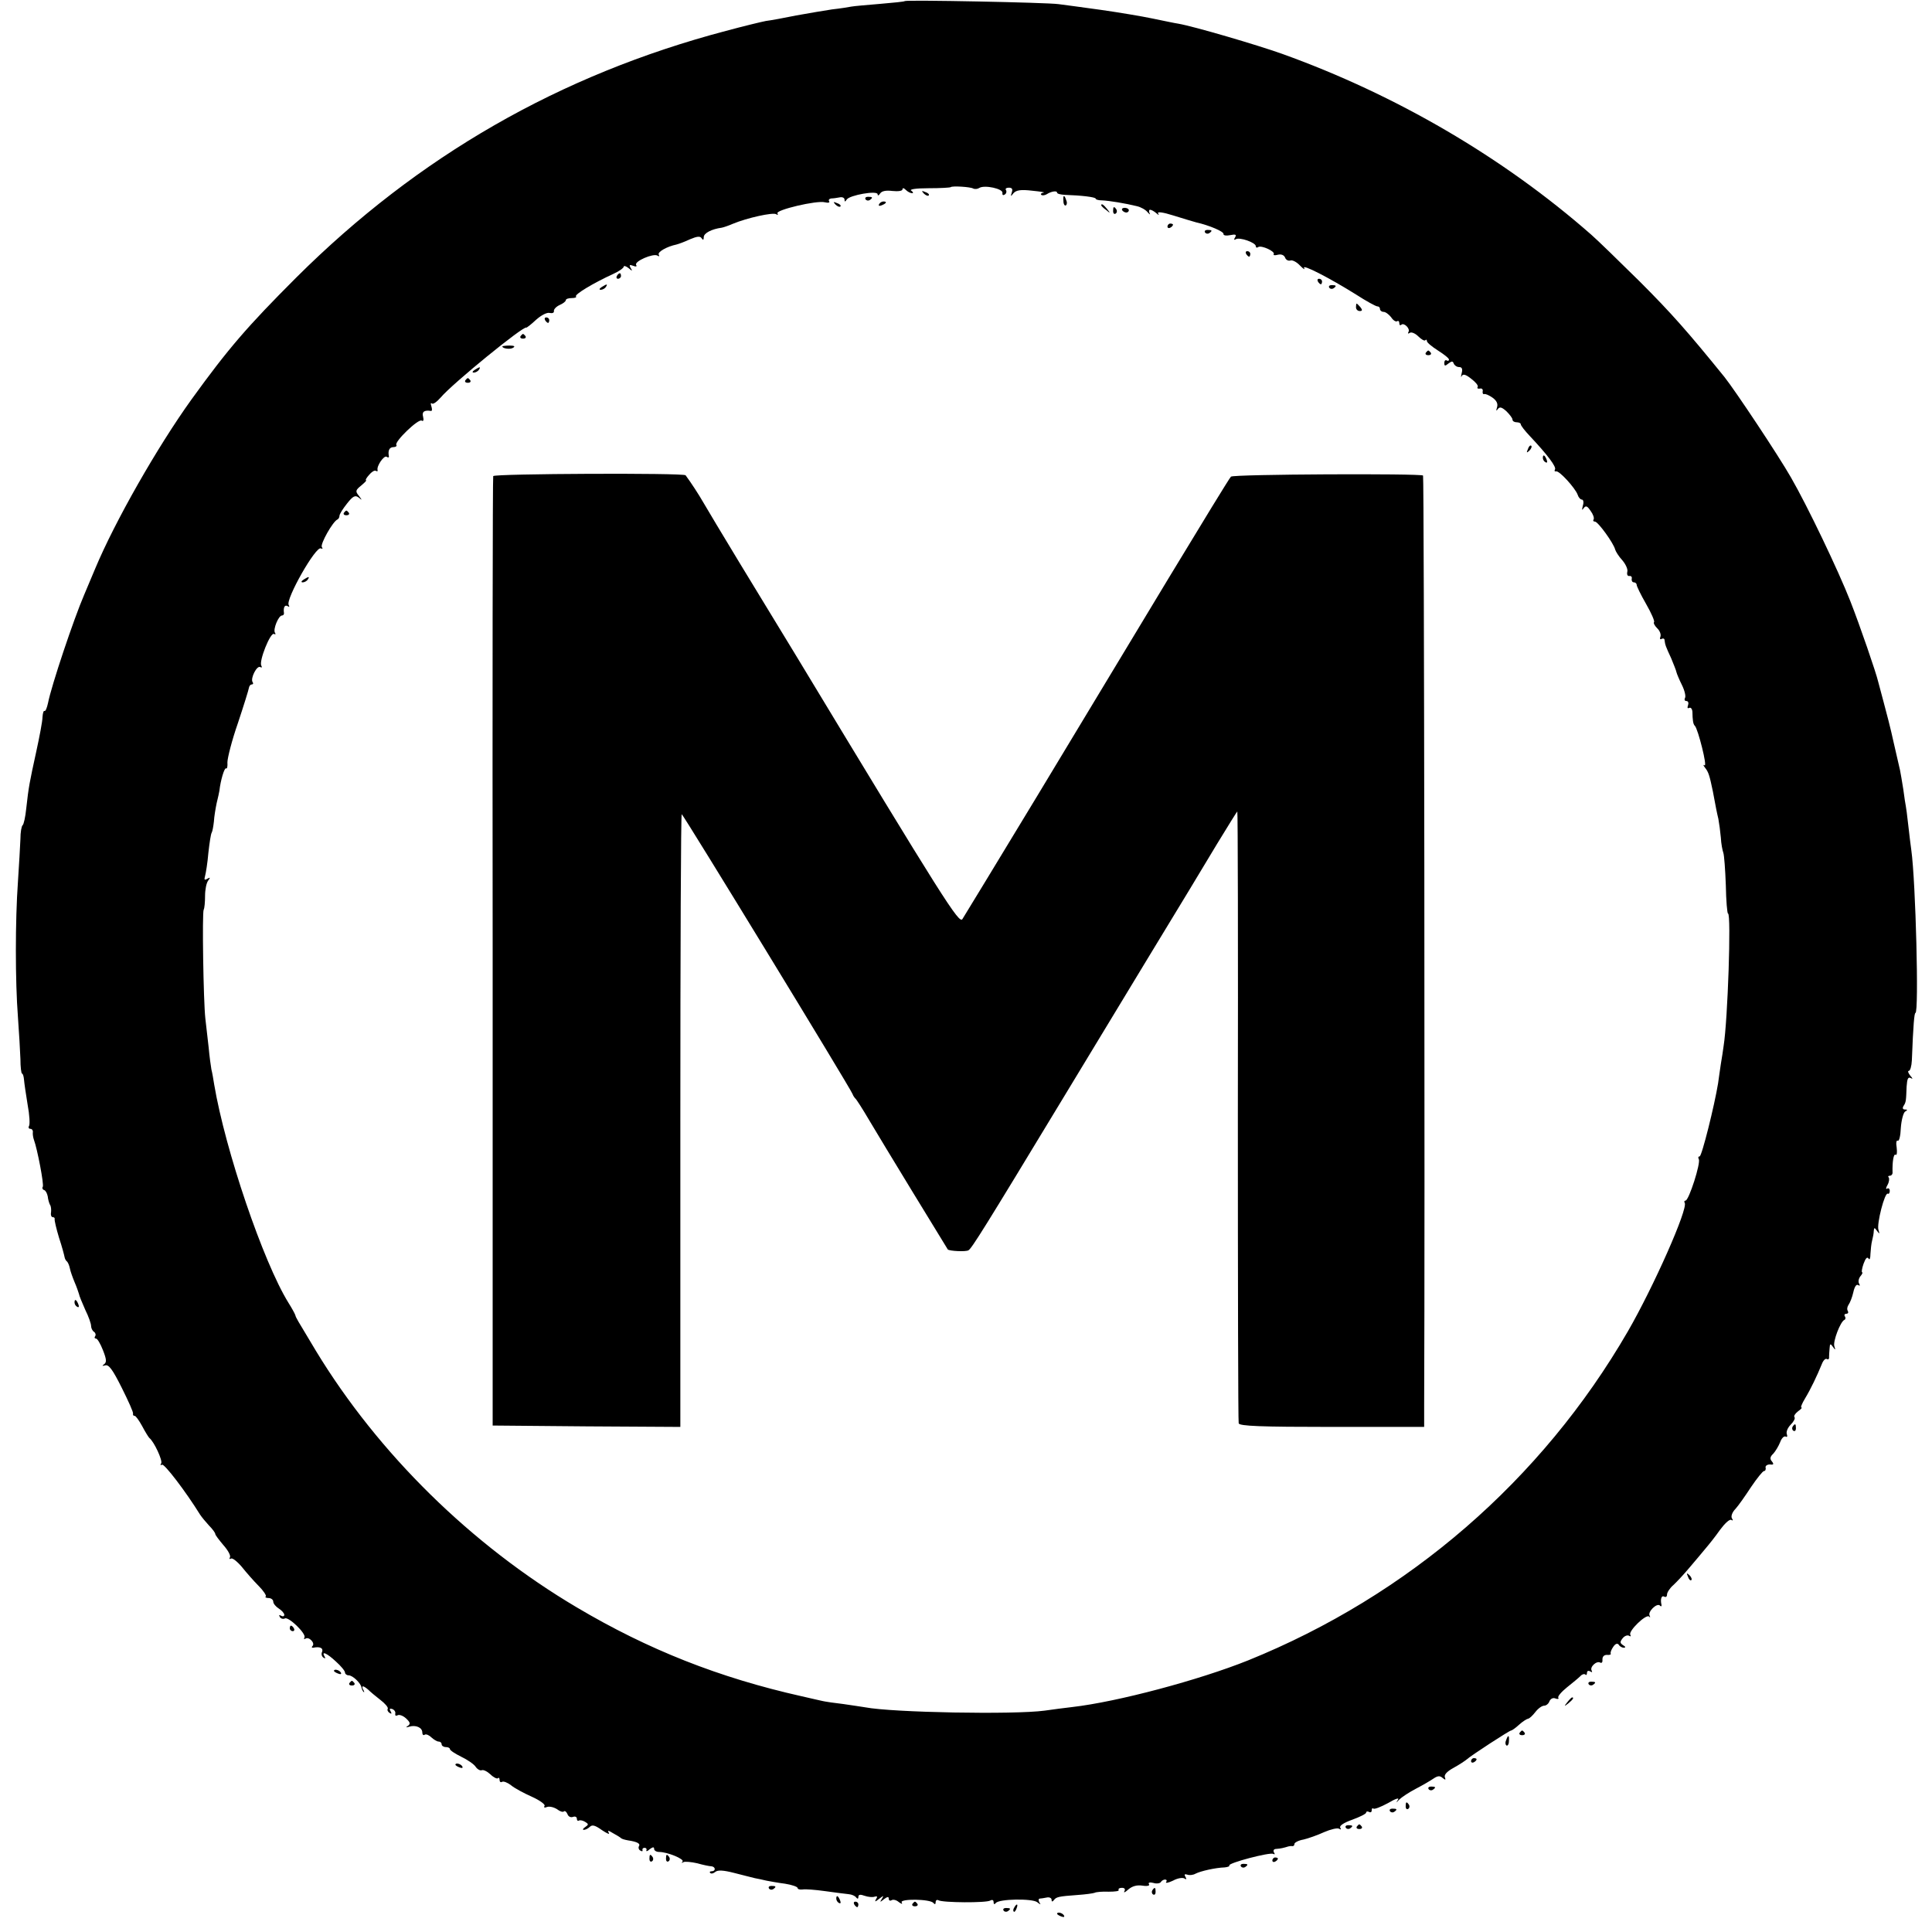 <?xml version="1.0" standalone="no"?>
<!DOCTYPE svg PUBLIC "-//W3C//DTD SVG 20010904//EN"
 "http://www.w3.org/TR/2001/REC-SVG-20010904/DTD/svg10.dtd">
<svg version="1.0" xmlns="http://www.w3.org/2000/svg"
 width="700pt" height="700pt" viewBox="0 0 700 700"
 preserveAspectRatio="xMidYMid meet">
<g transform="translate(0,700) scale(0.1,-0.1)"
fill="#000000" stroke="none">
<path d="M3278 6996 c-1 -2 -42 -6 -89 -10 -47 -4 -95 -8 -105 -10 -10 -2 -41
-7 -69 -10 -27 -4 -86 -14 -130 -22 -44 -9 -93 -18 -110 -20 -16 -3 -82 -19
-145 -36 -602 -159 -1115 -454 -1556 -893 -179 -179 -247 -258 -380 -442 -125
-174 -278 -443 -349 -613 -15 -36 -33 -78 -40 -95 -38 -88 -119 -330 -131
-392 -4 -18 -9 -31 -13 -29 -3 2 -6 -8 -7 -22 0 -15 -11 -72 -23 -127 -24
-110 -27 -124 -36 -205 -3 -30 -9 -57 -13 -60 -4 -3 -8 -25 -8 -50 -1 -25 -5
-94 -9 -155 -10 -140 -10 -361 0 -490 4 -55 8 -124 9 -152 0 -29 3 -53 6 -53
3 0 6 -10 7 -22 1 -13 7 -53 13 -90 7 -37 9 -72 5 -78 -3 -5 -1 -10 5 -10 6 0
10 -6 9 -12 -1 -7 1 -20 4 -28 12 -32 37 -162 32 -170 -3 -4 -1 -10 5 -12 5
-1 11 -12 13 -23 1 -11 5 -24 8 -30 4 -5 5 -18 4 -27 -2 -10 1 -18 6 -18 5 0
8 -3 7 -7 -1 -5 6 -35 16 -68 11 -33 19 -64 20 -70 1 -5 4 -12 8 -15 4 -3 9
-15 11 -25 2 -11 10 -33 17 -50 7 -16 14 -36 16 -43 1 -7 12 -33 23 -58 12
-24 21 -50 21 -58 0 -8 5 -18 10 -21 6 -4 8 -11 5 -16 -4 -5 -2 -9 3 -9 5 0
16 -19 25 -42 13 -33 14 -44 4 -51 -8 -6 -7 -7 4 -4 13 4 27 -15 60 -81 24
-48 43 -90 41 -94 -1 -5 1 -8 6 -8 4 0 16 -17 27 -37 11 -21 23 -40 26 -43 17
-13 49 -82 43 -92 -4 -6 -3 -8 3 -5 8 5 86 -97 138 -181 6 -9 20 -26 32 -39
13 -13 23 -27 23 -31 0 -4 14 -22 30 -41 16 -18 27 -38 23 -44 -3 -5 -2 -7 4
-4 5 3 22 -10 39 -30 16 -20 43 -51 61 -69 17 -17 29 -35 26 -38 -4 -3 1 -6
10 -6 9 0 17 -6 17 -13 0 -7 9 -18 20 -25 11 -7 20 -17 20 -23 0 -5 -5 -7 -12
-3 -7 4 -8 3 -4 -5 4 -6 12 -8 18 -5 13 8 79 -56 71 -69 -3 -6 -1 -7 4 -4 13
8 36 -17 25 -27 -4 -4 -2 -7 3 -6 24 5 37 -1 32 -15 -4 -8 -1 -17 5 -21 7 -4
8 -3 4 4 -13 22 9 12 41 -18 18 -16 33 -34 33 -40 0 -5 6 -10 13 -10 15 0 45
-29 47 -45 1 -5 4 -12 7 -15 4 -3 3 1 -1 8 -4 6 -4 12 -1 12 4 0 12 -6 19 -12
7 -7 27 -24 44 -37 17 -13 29 -27 27 -32 -3 -4 0 -11 6 -15 8 -5 9 -3 4 6 -5
8 -3 11 6 8 8 -3 13 -11 11 -17 -1 -7 2 -9 8 -6 6 4 20 -1 31 -11 15 -14 17
-20 7 -27 -9 -6 -8 -7 5 -3 23 7 47 -3 47 -21 0 -8 4 -12 9 -8 5 3 16 -2 24
-10 9 -8 20 -15 26 -15 6 0 11 -4 11 -10 0 -5 7 -10 15 -10 8 0 15 -3 15 -7 0
-5 19 -17 41 -28 23 -11 46 -27 52 -36 6 -9 16 -15 22 -13 6 3 20 -4 32 -15
11 -11 24 -17 27 -14 3 4 6 1 6 -6 0 -7 4 -10 9 -7 5 3 19 -2 32 -12 13 -11
47 -29 76 -42 29 -13 49 -28 46 -33 -4 -6 0 -8 9 -4 9 3 25 -1 36 -8 10 -8 22
-12 25 -8 4 3 9 -1 13 -10 3 -9 12 -13 20 -10 8 3 14 0 14 -7 0 -6 4 -9 8 -6
4 2 14 0 22 -5 13 -8 13 -10 0 -19 -8 -5 -10 -10 -5 -10 6 0 16 5 22 11 9 9
20 5 44 -12 18 -12 29 -17 25 -10 -6 10 -3 10 15 -1 13 -7 26 -15 29 -18 3 -3
14 -6 25 -8 34 -5 46 -12 40 -21 -3 -5 -1 -13 5 -16 6 -4 9 -3 8 2 -2 4 2 8 7
8 6 0 9 -4 7 -9 -2 -5 4 -4 12 4 11 8 16 9 16 1 0 -6 8 -11 18 -11 30 0 93
-26 85 -35 -5 -4 -3 -6 3 -2 5 3 28 1 50 -4 21 -6 45 -11 52 -11 15 -2 16 -18
0 -18 -6 0 -8 -3 -5 -6 4 -4 12 -2 19 4 9 7 29 6 68 -4 30 -8 64 -16 75 -19
11 -2 30 -6 42 -9 11 -2 42 -8 67 -11 25 -4 46 -11 46 -16 0 -4 8 -6 18 -5 9
2 46 -1 82 -6 36 -5 74 -10 85 -11 11 -1 23 -6 27 -12 5 -6 8 -5 8 2 0 9 7 10
23 4 12 -4 28 -6 36 -3 10 3 11 0 5 -9 -6 -11 -3 -10 11 1 17 13 18 13 10 0
-8 -13 -7 -13 8 -1 12 9 17 10 17 2 0 -7 5 -9 10 -6 6 4 18 1 27 -7 10 -7 14
-8 10 -1 -9 14 104 13 115 -2 5 -6 8 -5 8 3 0 7 5 10 10 7 15 -9 174 -10 188
-1 7 4 12 2 12 -6 0 -8 3 -9 8 -3 11 15 132 17 150 3 13 -10 14 -10 8 -1 -4 7
-4 13 1 14 4 0 16 2 26 4 9 2 17 -2 17 -8 0 -8 3 -8 8 -2 9 12 16 14 85 19 30
2 58 6 63 8 5 3 28 5 51 4 22 0 39 2 36 6 -2 5 3 8 12 8 10 0 13 -5 9 -12 -4
-7 2 -5 14 6 14 12 31 17 51 14 18 -3 28 0 24 5 -4 6 3 8 15 5 12 -4 25 -2 28
3 3 5 10 9 15 9 6 0 8 -4 4 -9 -3 -5 8 -3 25 5 16 9 35 12 41 8 8 -5 9 -3 4 6
-5 8 -3 11 6 8 8 -3 21 -2 30 3 19 10 74 22 106 23 11 1 19 4 17 7 -5 9 148
49 159 42 6 -3 7 -1 3 5 -4 7 -1 13 8 13 16 1 28 4 44 9 4 1 10 2 15 1 4 0 7
3 7 8 0 5 15 13 33 16 17 4 51 16 75 27 23 10 48 16 54 12 7 -4 8 -3 4 4 -4 7
13 18 44 29 27 10 50 21 50 26 0 4 5 5 10 2 6 -3 10 -1 10 6 0 7 3 9 6 6 4 -3
27 6 53 20 27 16 42 21 36 12 -8 -12 -7 -12 5 1 8 8 35 26 60 39 25 13 54 30
64 37 15 10 23 11 33 2 10 -8 12 -8 8 3 -3 9 8 21 32 34 20 11 41 25 47 30 15
14 155 105 161 105 3 0 16 9 29 21 13 12 28 21 33 22 4 0 16 11 26 24 10 13
24 23 32 23 7 0 16 7 19 16 4 9 13 14 22 10 8 -3 13 -2 10 3 -3 4 11 21 31 37
20 16 42 34 49 41 6 7 14 9 18 6 3 -4 6 -1 6 6 0 7 5 9 12 5 6 -4 8 -3 5 3 -8
13 18 37 31 29 6 -3 9 2 8 12 0 10 6 16 16 16 10 -1 16 1 14 5 -2 3 2 14 9 24
8 12 15 14 20 8 3 -6 12 -11 18 -11 8 0 7 4 -2 9 -12 8 -12 12 -2 25 7 9 18
13 24 9 5 -3 7 -2 4 4 -8 13 57 76 68 66 4 -5 5 -3 2 3 -8 14 26 47 37 37 4
-5 7 -3 6 2 -5 21 0 36 10 30 6 -3 10 0 10 8 0 7 10 23 23 34 12 11 39 40 59
64 20 24 47 55 58 69 12 14 36 44 52 67 17 23 35 40 41 36 6 -4 7 -1 2 6 -4 7
1 22 13 34 11 12 36 48 57 80 21 31 42 57 46 57 5 0 8 6 6 13 -1 6 6 11 16 11
13 -2 15 1 7 11 -8 9 -7 17 5 28 8 9 19 27 25 42 5 14 14 23 20 20 5 -3 7 0 4
9 -3 8 3 23 14 34 11 11 17 23 14 27 -4 4 2 13 12 21 11 8 17 14 13 14 -4 0 2
15 13 33 20 33 44 83 61 125 5 13 13 21 18 18 5 -3 9 0 8 7 0 6 1 21 2 32 1
17 3 18 12 5 9 -13 10 -12 5 3 -5 17 22 89 37 95 4 2 5 8 1 13 -3 5 0 9 6 9 6
0 8 5 5 10 -4 6 -2 16 3 23 5 7 13 27 17 45 4 19 11 30 17 26 7 -4 8 -2 4 5
-4 6 -2 18 4 26 7 8 10 15 7 15 -3 0 -1 14 5 31 7 19 13 27 18 19 4 -7 7 1 7
17 1 15 3 37 6 48 3 11 6 27 6 35 1 13 3 13 12 0 9 -12 10 -12 5 4 -7 21 23
138 34 131 3 -2 7 2 7 10 0 8 -5 12 -10 8 -5 -3 -4 4 2 14 6 11 7 23 4 27 -3
3 -2 6 4 6 6 0 11 6 10 13 -1 38 4 68 11 63 5 -3 6 9 4 26 -3 17 -1 28 4 25 5
-3 10 18 11 46 2 28 9 54 15 59 10 6 10 8 0 8 -8 0 -10 5 -5 13 9 14 9 18 11
70 2 28 5 36 15 31 8 -5 8 -2 -2 9 -7 9 -10 17 -5 17 5 0 10 17 11 38 5 131 9
172 13 172 13 0 1 476 -15 590 -2 14 -7 54 -11 90 -4 36 -8 67 -9 70 -1 3 -5
30 -9 60 -5 30 -10 62 -12 70 -2 8 -12 53 -23 100 -10 47 -27 112 -36 145 -9
33 -18 67 -20 75 -7 31 -66 203 -101 292 -44 112 -155 344 -215 448 -45 79
-202 315 -241 364 -133 164 -191 230 -307 346 -75 74 -154 151 -176 170 -319
280 -708 507 -1120 655 -93 33 -318 99 -375 109 -14 2 -56 11 -95 19 -38 8
-122 22 -185 31 -63 9 -133 18 -155 21 -43 6 -551 16 -557 11z m248 -679 c6
-3 16 -2 22 2 19 12 87 -3 84 -18 -1 -7 2 -10 8 -6 6 3 8 11 5 16 -4 5 1 9 10
9 12 0 15 -5 11 -17 -5 -16 -4 -16 6 -3 10 11 26 14 68 9 30 -3 49 -6 41 -7
-8 -1 -12 -5 -8 -8 3 -3 12 -2 19 2 17 11 38 14 38 6 0 -4 12 -7 28 -8 60 -2
112 -8 112 -14 0 -3 10 -6 23 -6 25 -1 86 -11 126 -21 14 -3 32 -13 39 -22 8
-9 11 -10 7 -3 -3 6 -2 12 2 12 5 0 15 -6 22 -12 9 -8 12 -9 7 -1 -4 7 18 4
56 -8 35 -11 72 -22 83 -25 45 -10 100 -33 98 -42 -1 -5 10 -7 24 -4 20 4 24
2 18 -8 -5 -8 -4 -11 2 -7 14 9 73 -12 73 -25 0 -5 4 -7 9 -3 12 7 62 -16 56
-26 -3 -4 4 -5 15 -2 12 3 22 -1 26 -10 3 -9 12 -13 19 -11 7 3 23 -5 35 -18
13 -13 19 -17 15 -9 -9 16 92 -36 188 -96 37 -24 72 -43 77 -43 6 0 10 -4 10
-10 0 -5 6 -10 13 -10 7 0 19 -9 27 -19 7 -11 17 -18 22 -15 4 3 8 0 8 -7 0
-7 3 -9 7 -6 9 10 34 -14 26 -26 -3 -6 -1 -7 5 -3 6 4 20 -2 31 -13 11 -11 22
-17 25 -14 3 4 6 2 6 -3 0 -5 18 -20 40 -34 22 -14 40 -28 40 -33 0 -4 -4 -6
-8 -3 -5 3 -9 -1 -9 -9 0 -12 3 -12 15 -2 12 9 16 9 19 0 3 -7 11 -13 20 -13
10 0 13 -7 9 -22 -3 -13 -3 -17 0 -11 4 9 14 7 34 -9 16 -12 27 -25 24 -30 -3
-5 0 -7 8 -6 7 2 12 -3 10 -10 -1 -6 1 -11 5 -10 5 2 18 -4 31 -13 15 -11 20
-22 16 -35 -4 -13 -3 -15 3 -6 7 9 14 7 31 -8 12 -12 22 -25 22 -30 0 -6 7
-10 15 -10 8 0 15 -3 15 -7 0 -5 15 -24 33 -43 64 -68 97 -112 91 -121 -3 -5
-1 -8 4 -7 11 4 69 -60 78 -84 3 -10 10 -18 15 -18 6 0 8 -10 4 -22 -4 -16 -3
-19 3 -9 8 10 13 8 25 -10 9 -12 14 -26 11 -31 -3 -4 -1 -8 5 -8 11 0 68 -79
73 -101 2 -7 13 -25 26 -39 12 -14 21 -33 18 -42 -2 -10 1 -16 8 -15 6 1 10
-4 8 -10 -1 -7 2 -13 8 -13 5 0 10 -4 10 -9 0 -5 15 -36 34 -69 19 -33 32 -63
29 -66 -3 -3 2 -13 11 -22 10 -9 15 -23 12 -31 -3 -8 -1 -11 4 -8 6 3 11 1 11
-4 2 -17 4 -23 24 -66 9 -22 18 -44 19 -50 1 -5 10 -27 20 -47 10 -20 15 -42
11 -47 -3 -6 -1 -11 5 -11 7 0 9 -7 6 -16 -3 -8 -2 -12 4 -9 6 3 11 -3 12 -14
0 -12 1 -27 2 -33 1 -7 3 -15 7 -18 11 -11 46 -149 35 -143 -6 4 -5 0 2 -9 12
-15 16 -27 28 -85 11 -59 14 -75 20 -100 3 -16 7 -46 9 -68 1 -22 6 -47 9 -55
3 -8 7 -61 9 -117 1 -57 5 -103 8 -103 12 0 -1 -387 -16 -480 -2 -14 -6 -43
-10 -65 -3 -22 -8 -53 -10 -70 -13 -80 -59 -265 -67 -265 -5 0 -6 -4 -3 -10 8
-13 -36 -150 -48 -150 -4 0 -6 -4 -3 -8 13 -21 -113 -305 -206 -466 -312 -539
-795 -957 -1376 -1192 -177 -71 -472 -150 -637 -169 -27 -3 -72 -9 -100 -13
-111 -15 -551 -7 -650 12 -11 2 -47 7 -80 12 -33 4 -62 8 -65 9 -3 0 -41 9
-85 19 -299 67 -557 169 -815 322 -382 226 -719 557 -945 929 -72 120 -72 119
-75 130 -2 6 -13 26 -25 45 -91 147 -229 553 -269 791 -3 19 -7 43 -10 54 -2
11 -7 47 -10 80 -4 33 -9 80 -12 105 -7 63 -12 383 -6 394 3 5 5 28 5 50 0 23
5 47 11 55 9 12 8 13 -3 7 -10 -6 -12 -4 -8 10 3 11 9 48 12 84 4 36 9 69 12
73 3 5 6 23 8 40 1 18 6 48 10 67 5 19 9 40 10 45 4 37 18 84 24 81 4 -3 6 7
5 22 0 15 16 79 38 142 21 63 39 121 40 128 1 6 5 12 10 12 5 0 7 4 3 9 -8 14
16 61 28 54 6 -3 7 -1 4 5 -10 15 33 123 46 115 5 -3 7 -1 3 5 -7 12 13 62 26
62 4 0 7 3 7 8 -3 20 2 32 13 26 6 -4 8 -3 4 4 -12 20 99 216 117 205 6 -3 7
-1 3 5 -6 11 40 93 57 100 4 2 7 8 7 13 0 6 12 25 27 44 22 28 30 32 43 22 13
-11 13 -10 0 7 -13 16 -12 20 9 37 13 11 21 19 17 19 -3 0 2 9 11 19 9 11 20
18 25 15 5 -3 7 -2 6 3 -4 14 23 54 33 48 5 -4 9 -3 8 2 -4 21 2 33 17 33 8 0
13 4 10 8 -7 12 80 96 92 88 6 -4 8 2 5 14 -5 18 4 25 29 21 4 0 4 7 1 17 -3
9 -3 14 2 10 4 -4 18 6 32 22 42 50 301 261 310 253 1 -1 17 11 35 28 19 17
40 28 50 25 10 -2 16 1 15 7 -1 6 8 16 21 22 12 5 22 13 22 17 0 5 10 8 22 8
12 0 18 3 15 6 -6 7 62 48 136 82 20 9 37 21 37 26 0 4 8 2 17 -5 14 -12 16
-12 8 0 -6 11 -4 13 9 8 10 -4 15 -3 11 3 -8 13 62 43 77 34 6 -4 8 -3 5 3 -6
10 30 30 64 37 8 2 30 10 49 19 26 11 37 12 42 4 5 -8 8 -7 8 4 0 14 28 29 65
34 6 1 24 7 40 14 53 22 145 42 157 35 6 -4 8 -3 5 3 -8 12 143 48 172 40 12
-3 19 -1 15 4 -3 5 1 9 8 10 7 0 21 2 31 4 9 2 17 -2 17 -8 0 -9 2 -9 8 0 10
16 112 34 112 19 0 -6 4 -5 9 3 6 9 21 12 45 9 20 -2 36 0 36 6 0 6 5 5 12 -2
7 -7 17 -12 23 -12 5 0 4 4 -3 9 -9 5 16 9 63 9 42 0 78 2 80 4 5 5 71 1 81
-5z"/>
<path d="M3347 6299 c7 -7 15 -10 18 -7 3 3 -2 9 -12 12 -14 6 -15 5 -6 -5z"/>
<path d="M3136 6278 c3 -5 10 -6 15 -3 13 9 11 12 -6 12 -8 0 -12 -4 -9 -9z"/>
<path d="M3853 6271 c0 -11 5 -18 9 -15 4 3 5 11 1 19 -7 21 -12 19 -10 -4z"/>
<path d="M3027 6259 c7 -7 15 -10 18 -7 3 3 -2 9 -12 12 -14 6 -15 5 -6 -5z"/>
<path d="M3185 6260 c-3 -6 1 -7 9 -4 18 7 21 14 7 14 -6 0 -13 -4 -16 -10z"/>
<path d="M3990 6256 c0 -2 8 -10 18 -17 15 -13 16 -12 3 4 -13 16 -21 21 -21
13z"/>
<path d="M4033 6235 c0 -8 4 -12 9 -9 5 3 6 10 3 15 -9 13 -12 11 -12 -6z"/>
<path d="M4066 6238 c3 -4 9 -8 15 -8 5 0 9 4 9 8 0 5 -7 9 -15 9 -8 0 -12 -4
-9 -9z"/>
<path d="M4230 6179 c0 -5 5 -7 10 -4 6 3 10 8 10 11 0 2 -4 4 -10 4 -5 0 -10
-5 -10 -11z"/>
<path d="M4366 6158 c3 -5 10 -6 15 -3 13 9 11 12 -6 12 -8 0 -12 -4 -9 -9z"/>
<path d="M4515 6080 c3 -5 8 -10 11 -10 2 0 4 5 4 10 0 6 -5 10 -11 10 -5 0
-7 -4 -4 -10z"/>
<path d="M2235 6000 c-3 -5 -1 -10 4 -10 6 0 11 5 11 10 0 6 -2 10 -4 10 -3 0
-8 -4 -11 -10z"/>
<path d="M4775 5980 c3 -5 8 -10 11 -10 2 0 4 5 4 10 0 6 -5 10 -11 10 -5 0
-7 -4 -4 -10z"/>
<path d="M2180 5960 c-9 -6 -10 -10 -3 -10 6 0 15 5 18 10 8 12 4 12 -15 0z"/>
<path d="M4816 5958 c3 -5 10 -6 15 -3 13 9 11 12 -6 12 -8 0 -12 -4 -9 -9z"/>
<path d="M4913 5887 c0 -8 6 -14 14 -14 9 0 10 4 2 14 -6 7 -12 13 -14 13 -1
0 -2 -6 -2 -13z"/>
<path d="M1975 5840 c3 -5 8 -10 11 -10 2 0 4 5 4 10 0 6 -5 10 -11 10 -5 0
-7 -4 -4 -10z"/>
<path d="M1886 5782 c-3 -5 1 -9 9 -9 8 0 12 4 9 9 -3 4 -7 8 -9 8 -2 0 -6 -4
-9 -8z"/>
<path d="M1820 5745 c0 -8 29 -12 39 -5 9 5 4 8 -13 8 -14 0 -26 -2 -26 -3z"/>
<path d="M5166 5722 c-3 -5 1 -9 9 -9 8 0 12 4 9 9 -3 4 -7 8 -9 8 -2 0 -6 -4
-9 -8z"/>
<path d="M1720 5660 c-9 -6 -10 -10 -3 -10 6 0 15 5 18 10 8 12 4 12 -15 0z"/>
<path d="M1686 5622 c-3 -5 1 -9 9 -9 8 0 12 4 9 9 -3 4 -7 8 -9 8 -2 0 -6 -4
-9 -8z"/>
<path d="M5536 5373 c-6 -14 -5 -15 5 -6 7 7 10 15 7 18 -3 3 -9 -2 -12 -12z"/>
<path d="M5590 5341 c0 -6 4 -13 10 -16 6 -3 7 1 4 9 -7 18 -14 21 -14 7z"/>
<path d="M1787 5275 c-2 -5 -3 -782 -2 -1725 l0 -1715 340 -3 340 -2 0 1110
c0 610 2 1110 5 1110 5 0 612 -994 619 -1014 2 -6 7 -13 10 -16 4 -3 27 -39
51 -80 43 -73 281 -463 284 -467 6 -6 66 -9 75 -3 12 7 60 84 336 540 75 124
217 358 315 520 99 162 211 348 250 413 39 64 72 117 73 117 2 0 3 -496 2
-1102 0 -607 1 -1109 3 -1115 3 -10 80 -13 338 -13 l334 0 0 78 c3 680 0 3366
-4 3369 -8 8 -688 5 -696 -4 -5 -4 -106 -170 -226 -368 -119 -198 -334 -553
-476 -789 -143 -236 -265 -437 -271 -446 -12 -18 -62 60 -603 955 -50 82 -142
233 -204 335 -62 102 -121 201 -132 220 -16 28 -44 71 -64 98 -7 9 -694 6
-697 -3z"/>
<path d="M1246 5142 c-3 -5 1 -9 9 -9 8 0 12 4 9 9 -3 4 -7 8 -9 8 -2 0 -6 -4
-9 -8z"/>
<path d="M1100 4900 c-9 -6 -10 -10 -3 -10 6 0 15 5 18 10 8 12 4 12 -15 0z"/>
<path d="M270 2281 c0 -6 4 -13 10 -16 6 -3 7 1 4 9 -7 18 -14 21 -14 7z"/>
<path d="M6495 1831 c-3 -5 -2 -12 3 -15 5 -3 9 1 9 9 0 17 -3 19 -12 6z"/>
<path d="M6116 1287 c3 -10 9 -15 12 -12 3 3 0 11 -7 18 -10 9 -11 8 -5 -6z"/>
<path d="M1050 1100 c0 -5 5 -10 11 -10 5 0 7 5 4 10 -3 6 -8 10 -11 10 -2 0
-4 -4 -4 -10z"/>
<path d="M1210 946 c0 -2 7 -7 16 -10 8 -3 12 -2 9 4 -6 10 -25 14 -25 6z"/>
<path d="M1266 902 c-3 -5 1 -9 9 -9 8 0 12 4 9 9 -3 4 -7 8 -9 8 -2 0 -6 -4
-9 -8z"/>
<path d="M5756 898 c3 -5 10 -6 15 -3 13 9 11 12 -6 12 -8 0 -12 -4 -9 -9z"/>
<path d="M5679 833 c-13 -16 -12 -17 4 -4 16 13 21 21 13 21 -2 0 -10 -8 -17
-17z"/>
<path d="M5506 722 c-3 -5 1 -9 9 -9 8 0 12 4 9 9 -3 4 -7 8 -9 8 -2 0 -6 -4
-9 -8z"/>
<path d="M5457 695 c-4 -8 -3 -16 1 -19 4 -3 9 4 9 15 2 23 -3 25 -10 4z"/>
<path d="M5330 619 c0 -5 5 -7 10 -4 6 3 10 8 10 11 0 2 -4 4 -10 4 -5 0 -10
-5 -10 -11z"/>
<path d="M1650 606 c0 -2 7 -7 16 -10 8 -3 12 -2 9 4 -6 10 -25 14 -25 6z"/>
<path d="M5176 518 c3 -5 10 -6 15 -3 13 9 11 12 -6 12 -8 0 -12 -4 -9 -9z"/>
<path d="M5093 455 c0 -8 4 -12 9 -9 5 3 6 10 3 15 -9 13 -12 11 -12 -6z"/>
<path d="M5036 438 c3 -5 10 -6 15 -3 13 9 11 12 -6 12 -8 0 -12 -4 -9 -9z"/>
<path d="M4876 378 c3 -5 10 -6 15 -3 13 9 11 12 -6 12 -8 0 -12 -4 -9 -9z"/>
<path d="M4916 382 c-3 -5 1 -9 9 -9 8 0 12 4 9 9 -3 4 -7 8 -9 8 -2 0 -6 -4
-9 -8z"/>
<path d="M2353 265 c0 -8 4 -12 9 -9 5 3 6 10 3 15 -9 13 -12 11 -12 -6z"/>
<path d="M2413 265 c0 -8 4 -12 9 -9 5 3 6 10 3 15 -9 13 -12 11 -12 -6z"/>
<path d="M4610 259 c0 -5 5 -7 10 -4 6 3 10 8 10 11 0 2 -4 4 -10 4 -5 0 -10
-5 -10 -11z"/>
<path d="M4496 238 c3 -5 10 -6 15 -3 13 9 11 12 -6 12 -8 0 -12 -4 -9 -9z"/>
<path d="M2786 158 c3 -5 10 -6 15 -3 13 9 11 12 -6 12 -8 0 -12 -4 -9 -9z"/>
<path d="M4175 151 c-3 -5 -2 -12 3 -15 5 -3 9 1 9 9 0 17 -3 19 -12 6z"/>
<path d="M3030 121 c0 -6 4 -13 10 -16 6 -3 7 1 4 9 -7 18 -14 21 -14 7z"/>
<path d="M3095 100 c3 -5 8 -10 11 -10 2 0 4 5 4 10 0 6 -5 10 -11 10 -5 0 -7
-4 -4 -10z"/>
<path d="M3306 102 c-3 -5 1 -9 9 -9 8 0 12 4 9 9 -3 4 -7 8 -9 8 -2 0 -6 -4
-9 -8z"/>
<path d="M3675 89 c-4 -6 -5 -12 -2 -15 2 -3 7 2 10 11 7 17 1 20 -8 4z"/>
<path d="M3636 78 c3 -5 10 -6 15 -3 13 9 11 12 -6 12 -8 0 -12 -4 -9 -9z"/>
<path d="M3830 66 c0 -2 7 -7 16 -10 8 -3 12 -2 9 4 -6 10 -25 14 -25 6z"/>
</g>
</svg>
